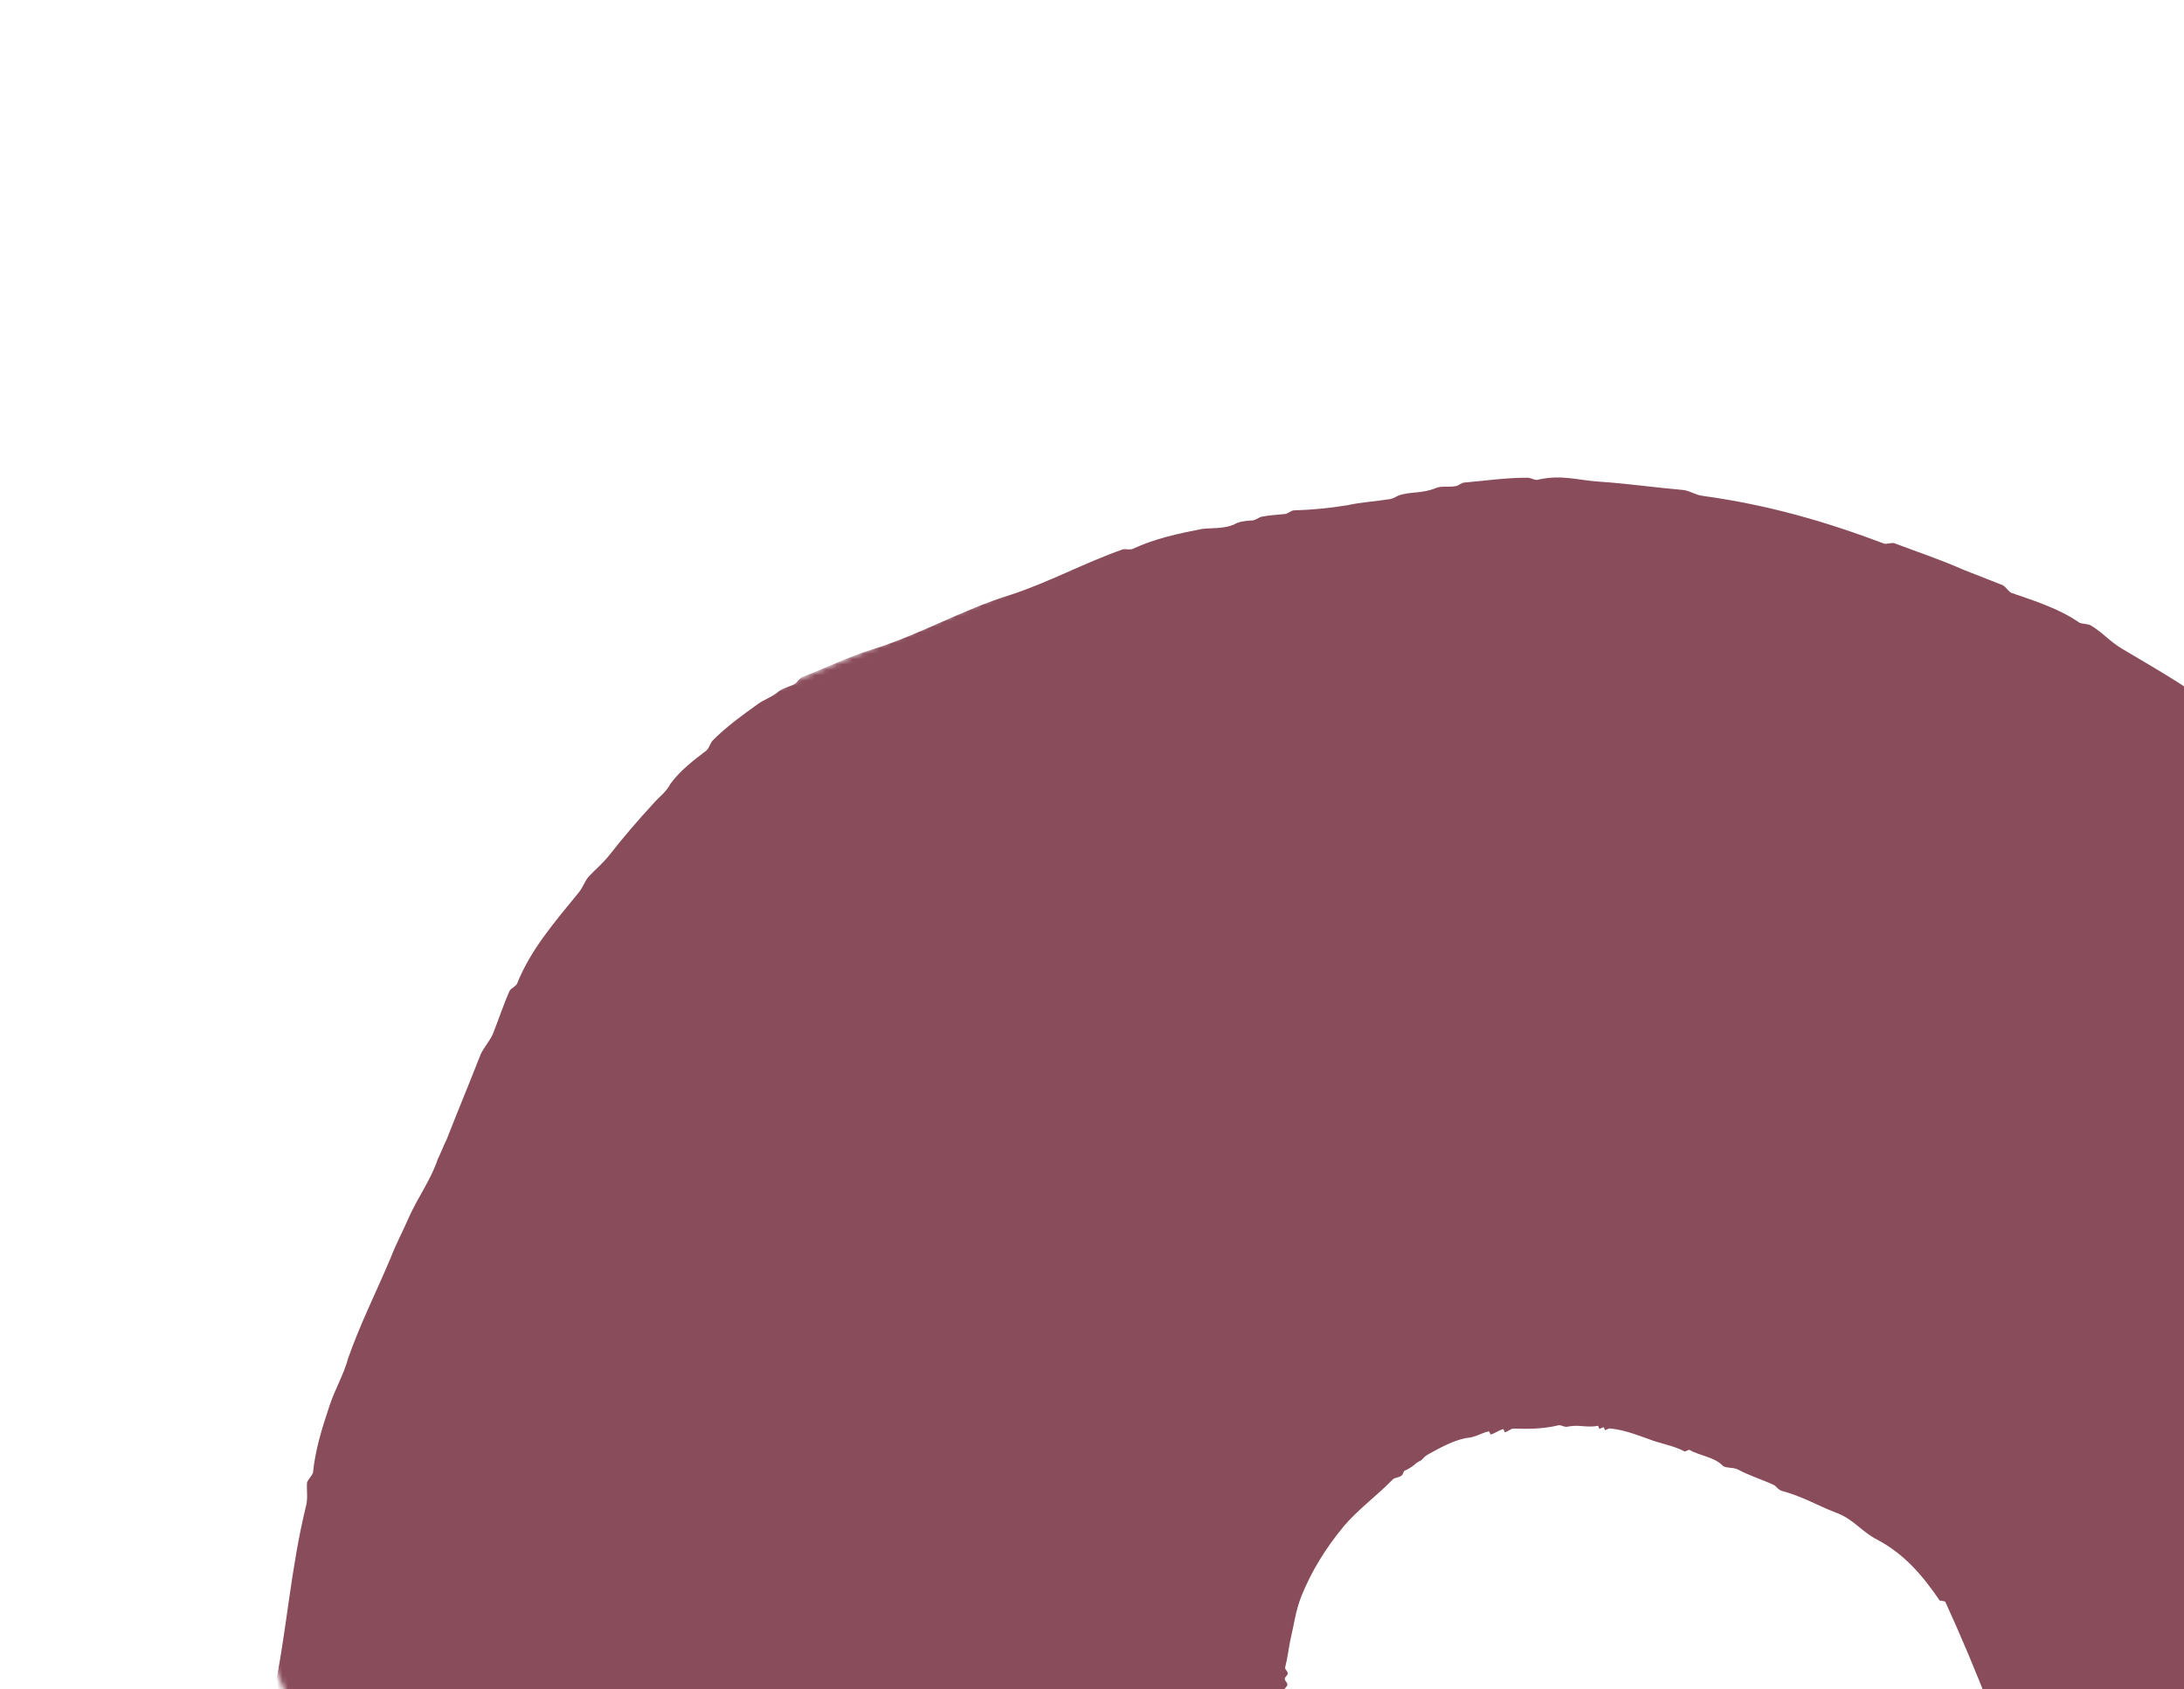 <svg fill="none" height="314" viewBox="0 0 406 314" width="406" xmlns="http://www.w3.org/2000/svg" xmlns:xlink="http://www.w3.org/1999/xlink"><mask id="a" height="450" maskUnits="userSpaceOnUse" width="558" x="0" y="0"><path clip-rule="evenodd" d="m0 188.643 448.03-188.643 109.709 260.561-448.03 188.642z" fill="#fff" fill-rule="evenodd"/></mask><g mask="url(#a)"><path clip-rule="evenodd" d="m563.953 275.833c-.382-.35-.903-.471-1.285-.82-1.661-3.385-2.522-7.106-4.582-10.323-1.19-1.71-1.859-3.3-2.789-4.951-.382-.349-.904-.47-1.286-.82-.443-.494-.287-1.24-.73-1.734-.382-.349-.903-.47-1.285-.82-.443-.494-.288-1.24-.73-1.734-1.026-.76-1.989-1.375-2.815-2.218-.244-.578-.287-1.24-.731-1.735-.886-.988-2.371-1.724-2.857-2.88-2.425-4.084-5.587-7.687-8.949-11.206-11.893-11.497-26.171-20.288-37.863-31.87-5.474-5.182-11.379-9.161-16.314-14.741-.443-.494-.288-1.24-.73-1.734-.965-.615-1.269-1.338-1.972-1.892-.444-.494-1.624-.508-1.928-1.23-.748-1.217-1.651-1.687-3.014-2.134-.322-.206-.166-.951-.487-1.157-10.848-7.342-20.099-15.358-28.318-24.83-.764-.699-2.066-1.001-2.371-1.723-1.234-2.374-4.039-2.894-5.828-4.353-4.143-3.7-8.088-7.485-12.431-11.1-2.432-1.869-5.402-3.341-7.956-5.499-.382-.349-1.302-.302-1.884-.567-1.147-1.049-2.571-1.641-3.657-2.545-5.246-4.086-11.047-7.259-16.711-10.66-2.188-1.29-3.639-3.061-5.827-4.352-.582-.265-1.502-.218-2.084-.483-3.657-2.544-8.008-3.946-12.68-5.552-.643-.409-.886-.988-1.529-1.398-2.527-.978-4.793-1.895-7.321-2.873-4.333-1.918-8.423-3.259-12.895-4.949-.521-.121-1.32.215-1.841.094-10.889-4.093-21.354-7.173-33.831-8.896-1.242-.158-2.267-.918-3.508-1.076-5.366-.463-10.133-1.179-15.699-1.557-3.864-.245-6.912-1.344-11.209-.385-.598.252-1.303-.302-2.023-.339-4.002-.017-7.762.545-11.842.902-.46.024-.938.565-1.597.672-1.32.216-2.623-.087-3.621.334-2.595 1.093-4.679.609-6.936 1.389-.599.252-.938.565-1.597.672-2.639.431-5.4.573-7.979 1.147-3.299.538-6.459.848-9.941.953-.459.023-1.137.649-1.597.672-1.58.154-2.96.226-4.479.525-.599.252-1.137.649-1.598.673-1.38.07-2.5.202-3.438.766-1.996.841-4.219.586-5.999.825-4.557.898-8.655 1.773-12.786 3.683-.6.252-1.182-.013-1.841.094-7.171 2.508-13.854 6.174-20.885 8.454-8.95 2.747-16.848 7.434-25.798 10.181-4.575 1.416-8.646 3.471-12.899 5.091-.599.252-.817.854-1.355 1.25-.937.565-2.257.781-3.133 1.49-1.215 1.022-2.673 1.466-3.75 2.26-2.89 2.067-5.779 4.135-8.427 6.78-.477.542-.633 1.288-1.11 1.829-2.491 1.9-4.981 3.799-6.768 6.253-.773 1.516-2.049 2.394-3.003 3.476-3.063 3.332-5.588 6.267-8.191 9.575-1.371 1.768-2.785 2.874-4.078 4.269-.755.998-.911 1.745-1.665 2.743-4.651 5.702-9.085 10.801-11.591 17.132-.278.456-1.076.793-1.354 1.25-1.205 2.719-2.012 5.271-3.156 8.135-.633 1.288-1.587 2.37-2.22 3.657-2.15 5.5-4.144 10.253-6.295 15.752-.633 1.288-1.067 2.491-1.7 3.779-1.239 3.755-3.642 6.979-5.342 10.757-1.066 2.491-2.393 4.922-3.399 7.557-2.706 6.414-5.655 12.25-7.899 18.64-.824 3.069-2.489 5.812-3.512 8.965-1.457 4.357-2.635 8.256-3.032 12.337-.217.601-.893 1.227-1.111 1.828-.111 1.409.176 2.649-.136 4.142-2.954 11.963-3.591 23.291-6.084 35.231-.295.975-1.249 2.057-1.223 3.237-.085 2.588-.431 5.116-.516 7.704-.156.747-.711 1.661-.867 2.407-.051 1.553-.424 2.901-.936 4.478-.095.891.27 1.758-.024 2.733-2.913 8.713-2.509 16.37-3.042 24.592-.588 5.862-.055 11.593.279 17.408-.156.746-.712 1.661-.867 2.407.381 14.303-.263 27.846.317 42.064.185 4.346.248 8.404-.61 12.508-.606 2.467-.214 4.515-.161 6.874-.156.746-.711 1.661-.867 2.407-.095.891.27 1.758.175 2.649-.034 1.035-.589 1.949-.624 2.984.131 1.987-.259 3.853-.249 5.55.002 3.913-.178 7.392-1.096 11.352-.252 1.637.357 3.082-.154 4.659-.945 2.78-.093 4.803-.499 7.186-.156.747-.711 1.661-.868 2.407-.862 10.232.393 19.912-.47 30.145.044.662.686 1.072.531 1.819l-.804 6.464c.044.662.686 1.072.73 1.734.324 4.118-.334 8.138-.01 12.255.786 8.007.008 15.651.534 23.597.131 1.986-.519 3.792-.05 5.466l.487 1.156c.27 1.758-.779 3.731.151 5.381.382.35-.295.975-.112 1.409.426 1.012.27 1.758.375 2.565-.112 1.408.574 2.48.862 3.72 1.132 5.479 3.001 10.477 6.329 15.031 1.13 1.567 1.139 3.264 2.486 4.229.964.615.947 1.133 1.59 1.543.382.349 1.302.302 1.884.567 5.047 4.171 12.358 5.346 19.374 7.497.261.06.937-.565 1.397-.588 5.67 1.185 11.436 1.48 17.539 1.463.721.036 1.364.446 2.084.483 2.9-.37 5.8-.74 8.404-.135.46-.024.938-.565 1.597-.673.46-.023.582.266 1.042.242.66-.108.937-.565 1.597-.672.46-.024.582.265 1.043.241.659-.108.997-.42 1.597-.672.66-.108 1.242.158 1.84-.094 1.398-.589 2.379-.492 3.377-.912 2.657-.948 5.096-1.294 7.736-1.725.459-.024.998-.421 1.597-.673 1.979-.323 4.08-.357 6.077-1.197.199-.084.581.265 1.042.241.659-.107.937-.564 1.597-.672 5.339-.717 10.644-.398 15.835-2.584.599-.252 1.18.014 1.84-.094.86-.192 1.537-.817 2.396-1.009.66-.107 1.181.013 1.841-.094.599-.252 1.137-.649 1.597-.673 1.38-.07 2.44-.346 3.438-.767.2-.084.842.326 1.042.242 1.397-.588 2.318-.635 3.437-.767.86-.191 1.537-.817 2.397-1.009.459-.023.581.267 1.042.243.659-.108.937-.565 1.597-.673.46-.023.842.326 1.041.242 1.398-.589 2.318-.635 3.377-.911 1.32-.215 2.596-1.093 4.054-1.537l1.042.242c1.858-.612 3.732-1.742 5.591-2.354.26.061.581.266 1.041.242.86-.192 1.537-.817 2.397-1.009 1.058-.275 1.962.195 2.821.003 1.38-.071 2.856-1.032 4.236-1.103 1.121-.131 2.197-.925 3.256-1.201.46-.023.581.266 1.042.242 1.657-.528 3.194-1.345 4.973-1.583 3.039-.599 5.79-2.438 8.846-3.554.261.06.582.265 1.042.241 1.658-.527 3.455-1.284 4.914-1.728 11.345-3.756 22.187-8.151 32.742-13.786 3.81-2.115 7.509-2.821 11.058-4.997l-.243-.578c6.311-2.317 7.636-8.66 12.495-12.748l-.243-.578.798-.336-.243-.578.799-.337c1.273-4.79 3.528-9.482 2.562-14.01l.799-.336c-.192-2.132-.307-4.636.76-7.126.078-.374-.504-.639-.487-1.157.078-.373.477-.541.555-.914.017-.518-.565-.783-.487-1.156.269-2.155.997-4.333.206-6.212.138-.229.616-.77.555-.915-.426-1.011-.27-1.757-.175-2.649-.044-.662-.748-1.216-.531-1.818.373-1.348-.652-2.107-.418-3.226.233-1.12-.254-2.276-.02-3.396.217-.601-.487-1.156-.531-1.818.018-.517.295-.975.312-1.493l-.487-1.156c.017-.517.495-1.059.313-1.492-.426-1.012-.071-1.842-.376-2.565-.574-2.48-1.148-4.962-1.323-7.61.095-.891-.669-1.59-.774-2.396.017-.518.294-.976.311-1.493-.226-1.096-.851-2.023-.618-3.143.052-1.552-1.156-2.746-.905-4.383s-1.156-2.746-.905-4.383c.234-1.119-.792-1.879-1.018-2.974.017-.518.494-1.06.312-1.493-.426-1.012-.27-1.758-.375-2.565.052-1.553-1.156-2.745-.905-4.383.251-1.637-1.156-2.746-.905-4.383.051-1.553-1.156-2.746-1.504-4.131.017-.518.294-.975.311-1.493-.652-2.107-1.643-3.902-1.835-6.033s-1.843-3.818-2.035-5.949c-.236-2.794-1.748-4.709-2.322-7.19.017-.517.294-.975.312-1.492-.453-2.192-1.583-3.758-1.836-6.034-.418-3.226-2.833-5.613-3.252-8.84-.645-4.322-3.442-7.058-3.826-11.32-.201-3.829-2.556-6.07-3.295-9.503.017-.517.294-.974.311-1.492-.348-1.384-1.356-2.662-1.704-4.047-.044-.662.112-1.408.069-2.07-.105-.807-.869-1.506-.774-2.397-.01-1.697-.757-2.914-1.105-4.299.017-.517.294-.974.311-1.492-1.2-3.408-3.337-6.252-3.739-9.997-.192-2.131-1.46-3.468-1.791-5.371.017-.517.295-.975.312-1.492-.105-.807-.869-1.506-.774-2.397.173-1.263-.392-2.047-.619-3.143.017-.517.495-1.058.312-1.492-.426-1.011-.27-1.758-.375-2.564.096-.892-.669-1.59-.773-2.397.017-.518.494-1.059.312-1.493-.427-1.012-.27-1.757-.176-2.649-.043-.662-.686-1.072-.73-1.734.234-1.119.129-1.926-.175-2.649-.061-.144.477-.541.555-.914-.105-.807-.869-1.506-.774-2.396.034-1.036-.07-1.842-.175-2.649-.365-.867.589-1.95.224-2.817-.226-1.096-.07-1.842-.174-2.649.094-.891-.67-1.59-.775-2.396.078-.373.477-.541.556-.915-.288-1.24-1.174-2.228-.862-3.721.217-.601-.487-1.156-.531-1.818.078-.373.616-.77.555-.914-.365-.867-.409-1.53-.131-1.987.217-.602-.487-1.156-.531-1.818.078-.374.478-.542.556-.915.017-.517-.504-.638-.487-1.156.078-.373.477-.541.555-.915.017-.517-.565-.783-.487-1.156.45-1.721.64-3.502.953-4.995.684-2.84.969-5.513 2.113-8.377 1.856-4.525 4.354-8.639 7.773-12.801 2.663-3.163 6.092-5.628 9.216-8.815.338-.312 1.058-.275 1.597-.672.339-.313.356-.83.555-.914 1.198-.505 1.875-1.13 2.213-1.442.325-.203.652-.392.981-.575.341-.398.706-.757 1.172-1.013 2.474-1.381 5.346-2.931 7.847-3.134 1.719-.383 2.395-1.008 3.515-1.139l.244.578c.859-.192 1.536-.817 2.396-1.009l.243.578c.46-.023 1.137-.649 1.597-.672 2.622.087 5.444.09 8.222-.57.599-.252 1.364.447 1.963.195 2.178-.407 3.403.269 5.582-.139l.244.579.798-.337.244.578.798-.336c2.683.232 4.949 1.149 7.156 1.922 2.266.917 4.749 1.233 6.877 2.379l.798-.336c1.868 1.085 4.551 1.316 6.141 2.859.503.639 2.023.34 2.926.81 2.128 1.146 4.273 1.774 6.6 2.836.582.266.886.988 1.667 1.169 3.709.992 6.54 2.692 9.909 3.996 3.309 1.159 4.804 3.593 7.774 5.064 5.159 2.763 8.504 6.799 11.571 11.293.26.06.981.097 1.042.242 2.938 6.419 5.737 13.068 8.276 19.656.044.662-.112 1.408-.068 2.07.818 3.059 2.634 5.698 3.052 8.924.601 3.661 1.801 7.069 2.541 10.501 2.132 8.972 3.344 17.99 3.879 27.633.043.663.686 1.072.73 1.734-.113 1.41.374 2.566.462 3.89.447 8.319.053 16.312-.62 24.763.043.662.686 1.072.73 1.735.131 1.986-.397 4.08.394 5.959.426 1.012-.207 2.299.019 3.395.696 2.77.993 5.708.569 8.609.044.662.487 1.156.73 1.734.027 1.18-.407 2.383-.18 3.479.411 5.442 1.299 10.342 2.049 15.472.749 5.13.856 9.849 1.805 14.894 1.114 5.996 1.109 12.124 3.023 17.784.043.663-.113 1.409-.069 2.071 2.234 5.865 4.668 11.647 7.302 17.344.061.144.982.097 1.043.241.487 1.156 1.251 1.856 1.373 2.145 2.337 2.759 6.765 3.787 9.856 5.548 1.114.642 2.285 1.162 3.501 1.589l140.389-59.11c4.736-4.589 9.747-9.304 12.64-14.511.772-1.516 2.647-2.646 3.558-4.39.277-.457.034-1.035.311-1.493.278-.457 1.076-.793 1.154-1.166.373-1.349 1.25-2.058 1.605-2.888.989-2.118 2.038-4.091 2.506-6.33.077-.373.877-.709 1.154-1.167.823-3.068 2.289-5.727 2.713-8.628 1.004-6.548 3.049-12.855 3.454-19.151.078-.373-.304-.722-.487-1.156-.027-1.18.407-2.383.18-3.479-.715-6.164-1.586-11.583-1.58-17.711-.044-.662-.687-1.072-.731-1.734.502-3.274-.055-6.272-1.012-9.102.017-.518.295-.975.312-1.493-.67-1.589-.879-3.203-1.149-4.961.018-.518.494-1.059.312-1.492-.548-1.301-.574-2.481-.861-3.722-.088-1.324-.974-2.312-1.261-3.553-.044-.662.311-1.492.068-2.07-2.086-4.396-2.515-9.321-2.743-14.329-.158-3.166-.716-6.165-.873-9.331-.314-2.42-.844-4.239-.837-6.454.034-1.035-.791-1.879-1.017-2.974.017-.518.294-.976.311-1.493-.226-1.095-.991-1.795-1.217-2.891.017-.517.494-1.058.312-1.492-.426-1.012-.071-1.842-.375-2.565-1.105-4.298-3.009-8.261-4.912-12.224z" fill="#894c5b" fill-rule="evenodd"/></g></svg>